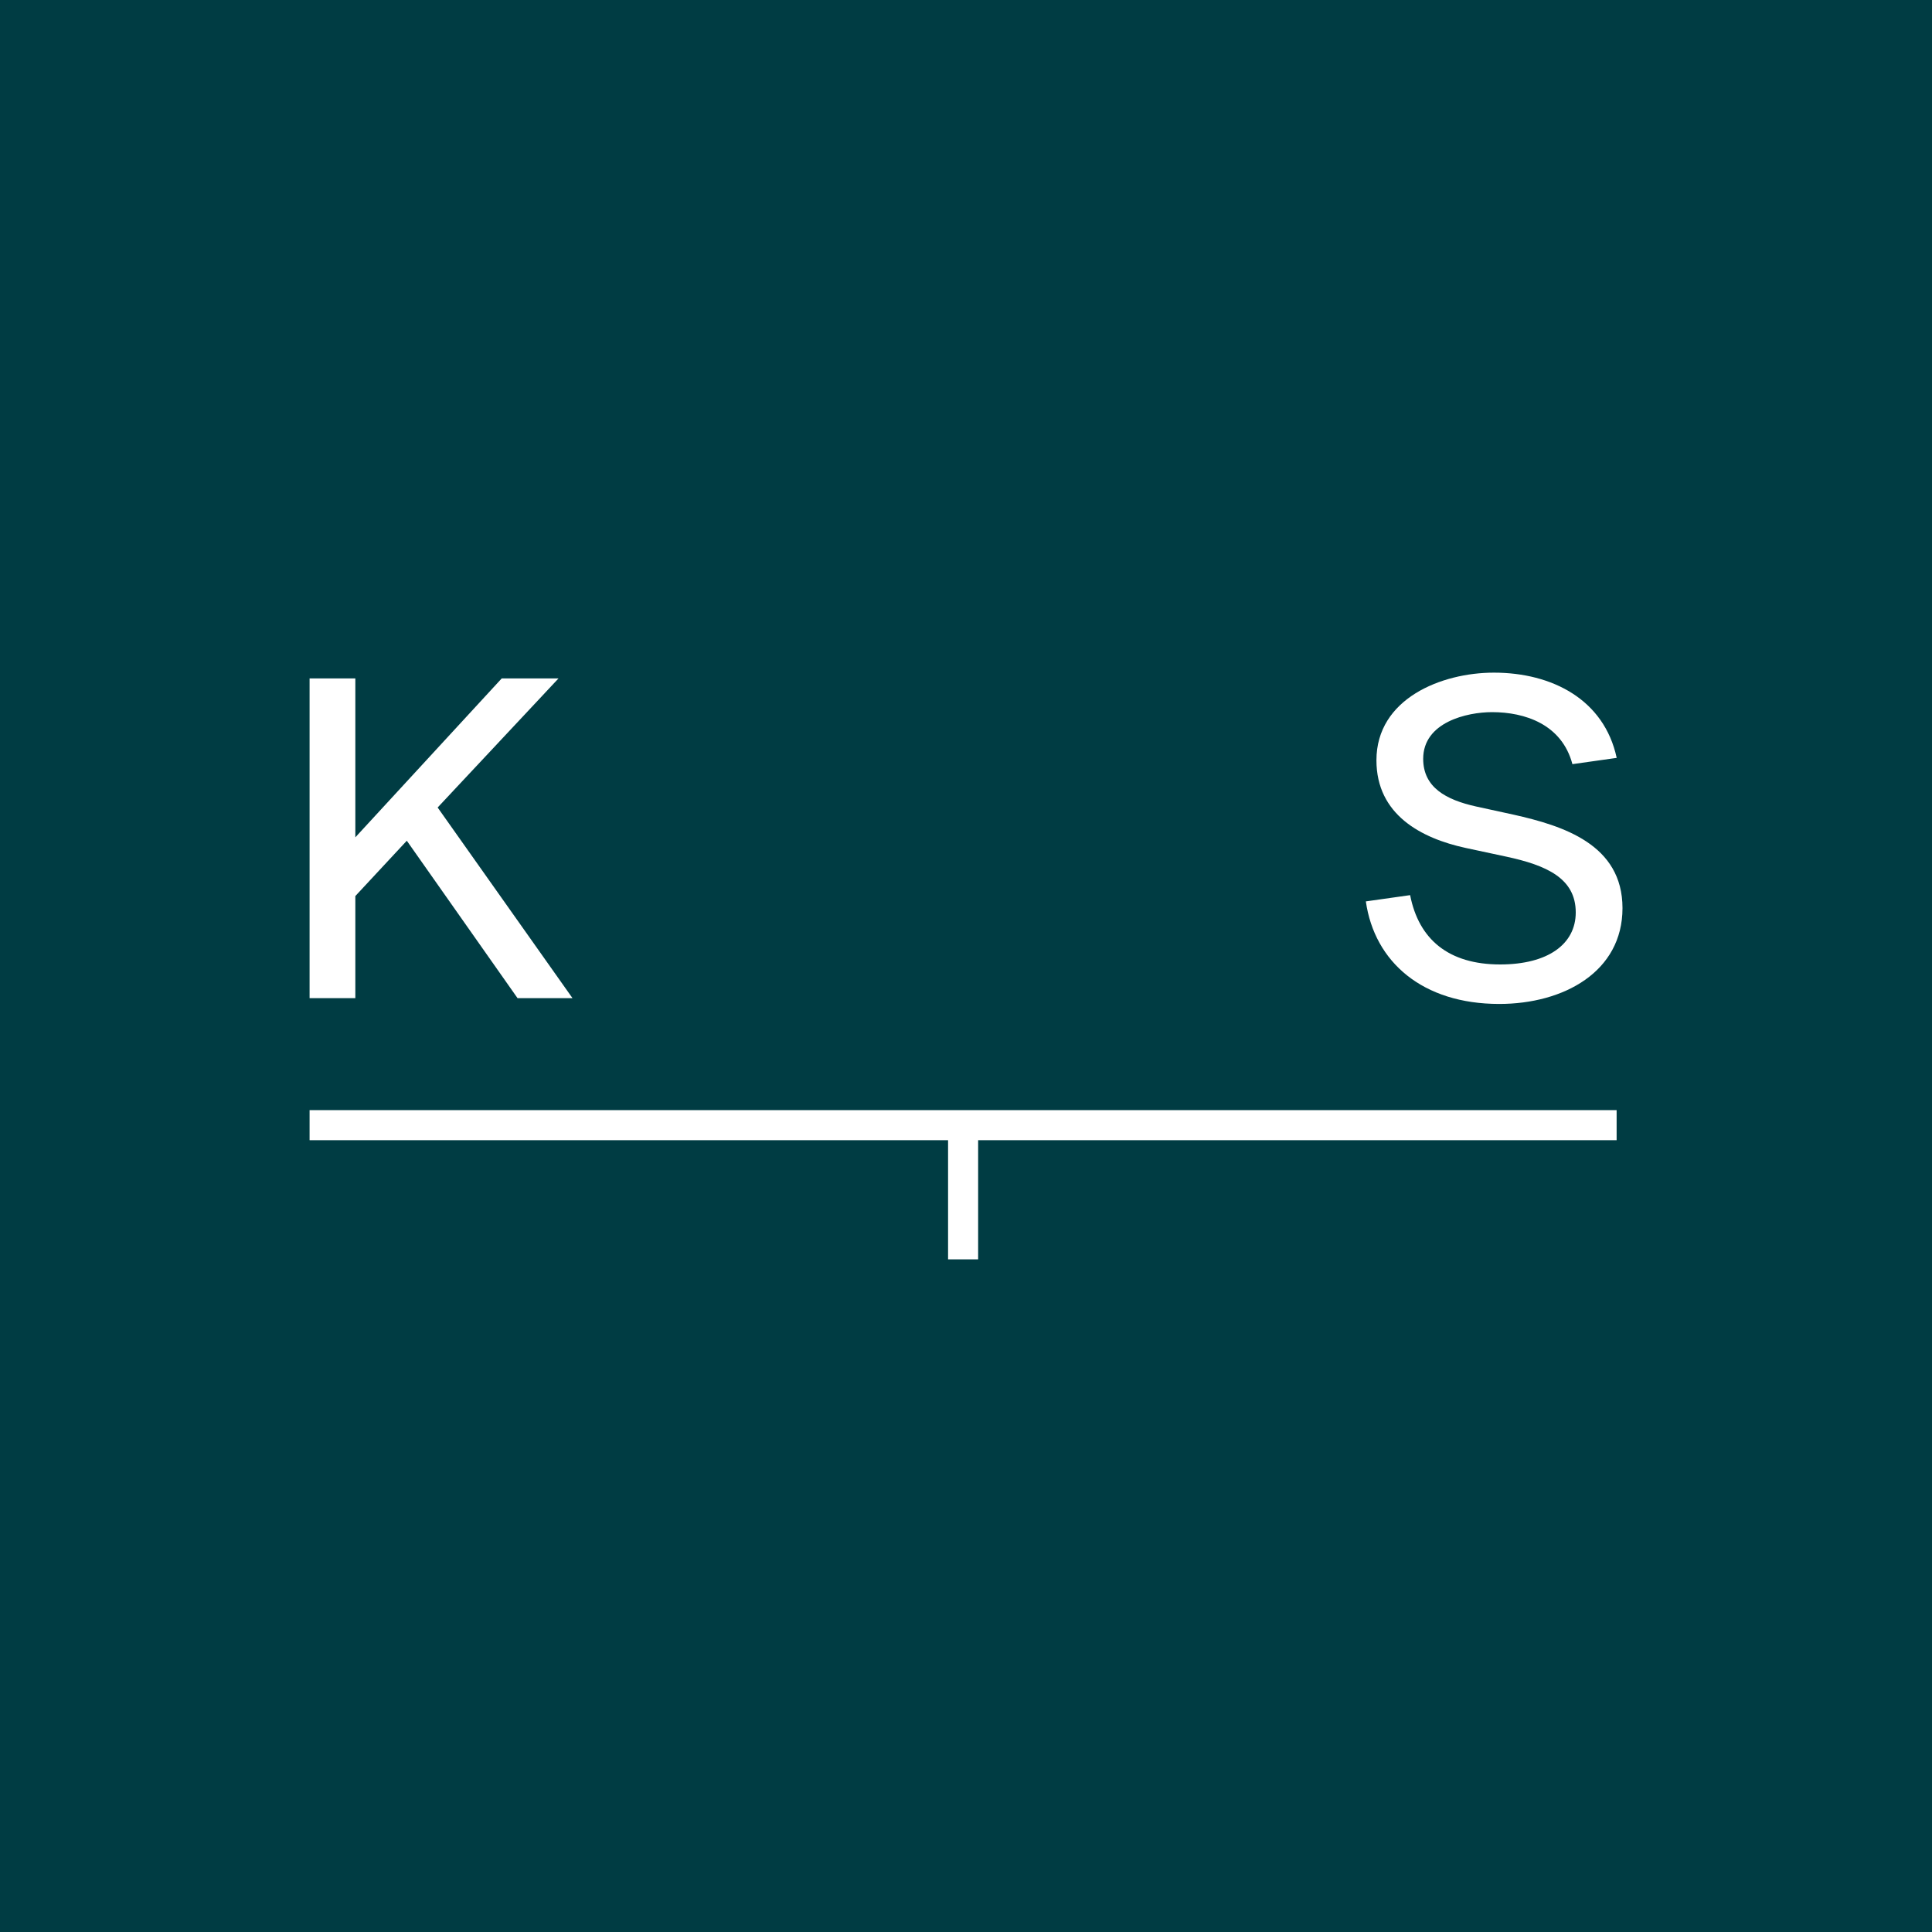 <?xml version="1.0" encoding="UTF-8"?>
<svg data-bbox="-6.79 -5.89 262.25 262.25" viewBox="0 0 250 250" xmlns="http://www.w3.org/2000/svg" data-type="color">
    <g>
        <path fill="#003c43" d="M255.46-5.89v262.25H-6.79V-5.89z" data-color="1"/>
        <path fill="#ffffff" d="M209.19 143.65H40.06v3.89h82.62v15.42h3.89v-15.42h82.62z" data-color="2"/>
        <path fill="#ffffff" d="m45.98 115.95 6.66-7.16 14.33 20.37h7.11l-17.45-24.67 15.64-16.7h-7.35l-18.94 20.56V87.79h-5.92v41.37h5.92z" data-color="2"/>
        <path d="M194.12 124.8c-6.67 0-10.53-3.24-11.65-8.97l-5.73.81c1.12 7.85 7.35 13.27 17.26 13.27 8.35 0 15.95-4.17 15.95-12.4s-7.66-10.65-14.08-12.09l-4.86-1.06c-3.93-.87-6.85-2.49-6.85-6.17 0-4.74 5.67-6.04 8.91-6.04 4.24 0 9.03 1.56 10.4 6.73l5.73-.81c-1.62-7.54-8.35-11.03-15.89-11.03-6.79 0-15.2 3.36-15.2 11.34 0 7.04 5.79 10.09 11.53 11.34l5.23 1.12c5.23 1.12 9.03 2.8 9.03 7.23 0 4.11-3.61 6.73-9.78 6.73" fill="#ffffff" data-color="2"/>
    </g>
</svg>
